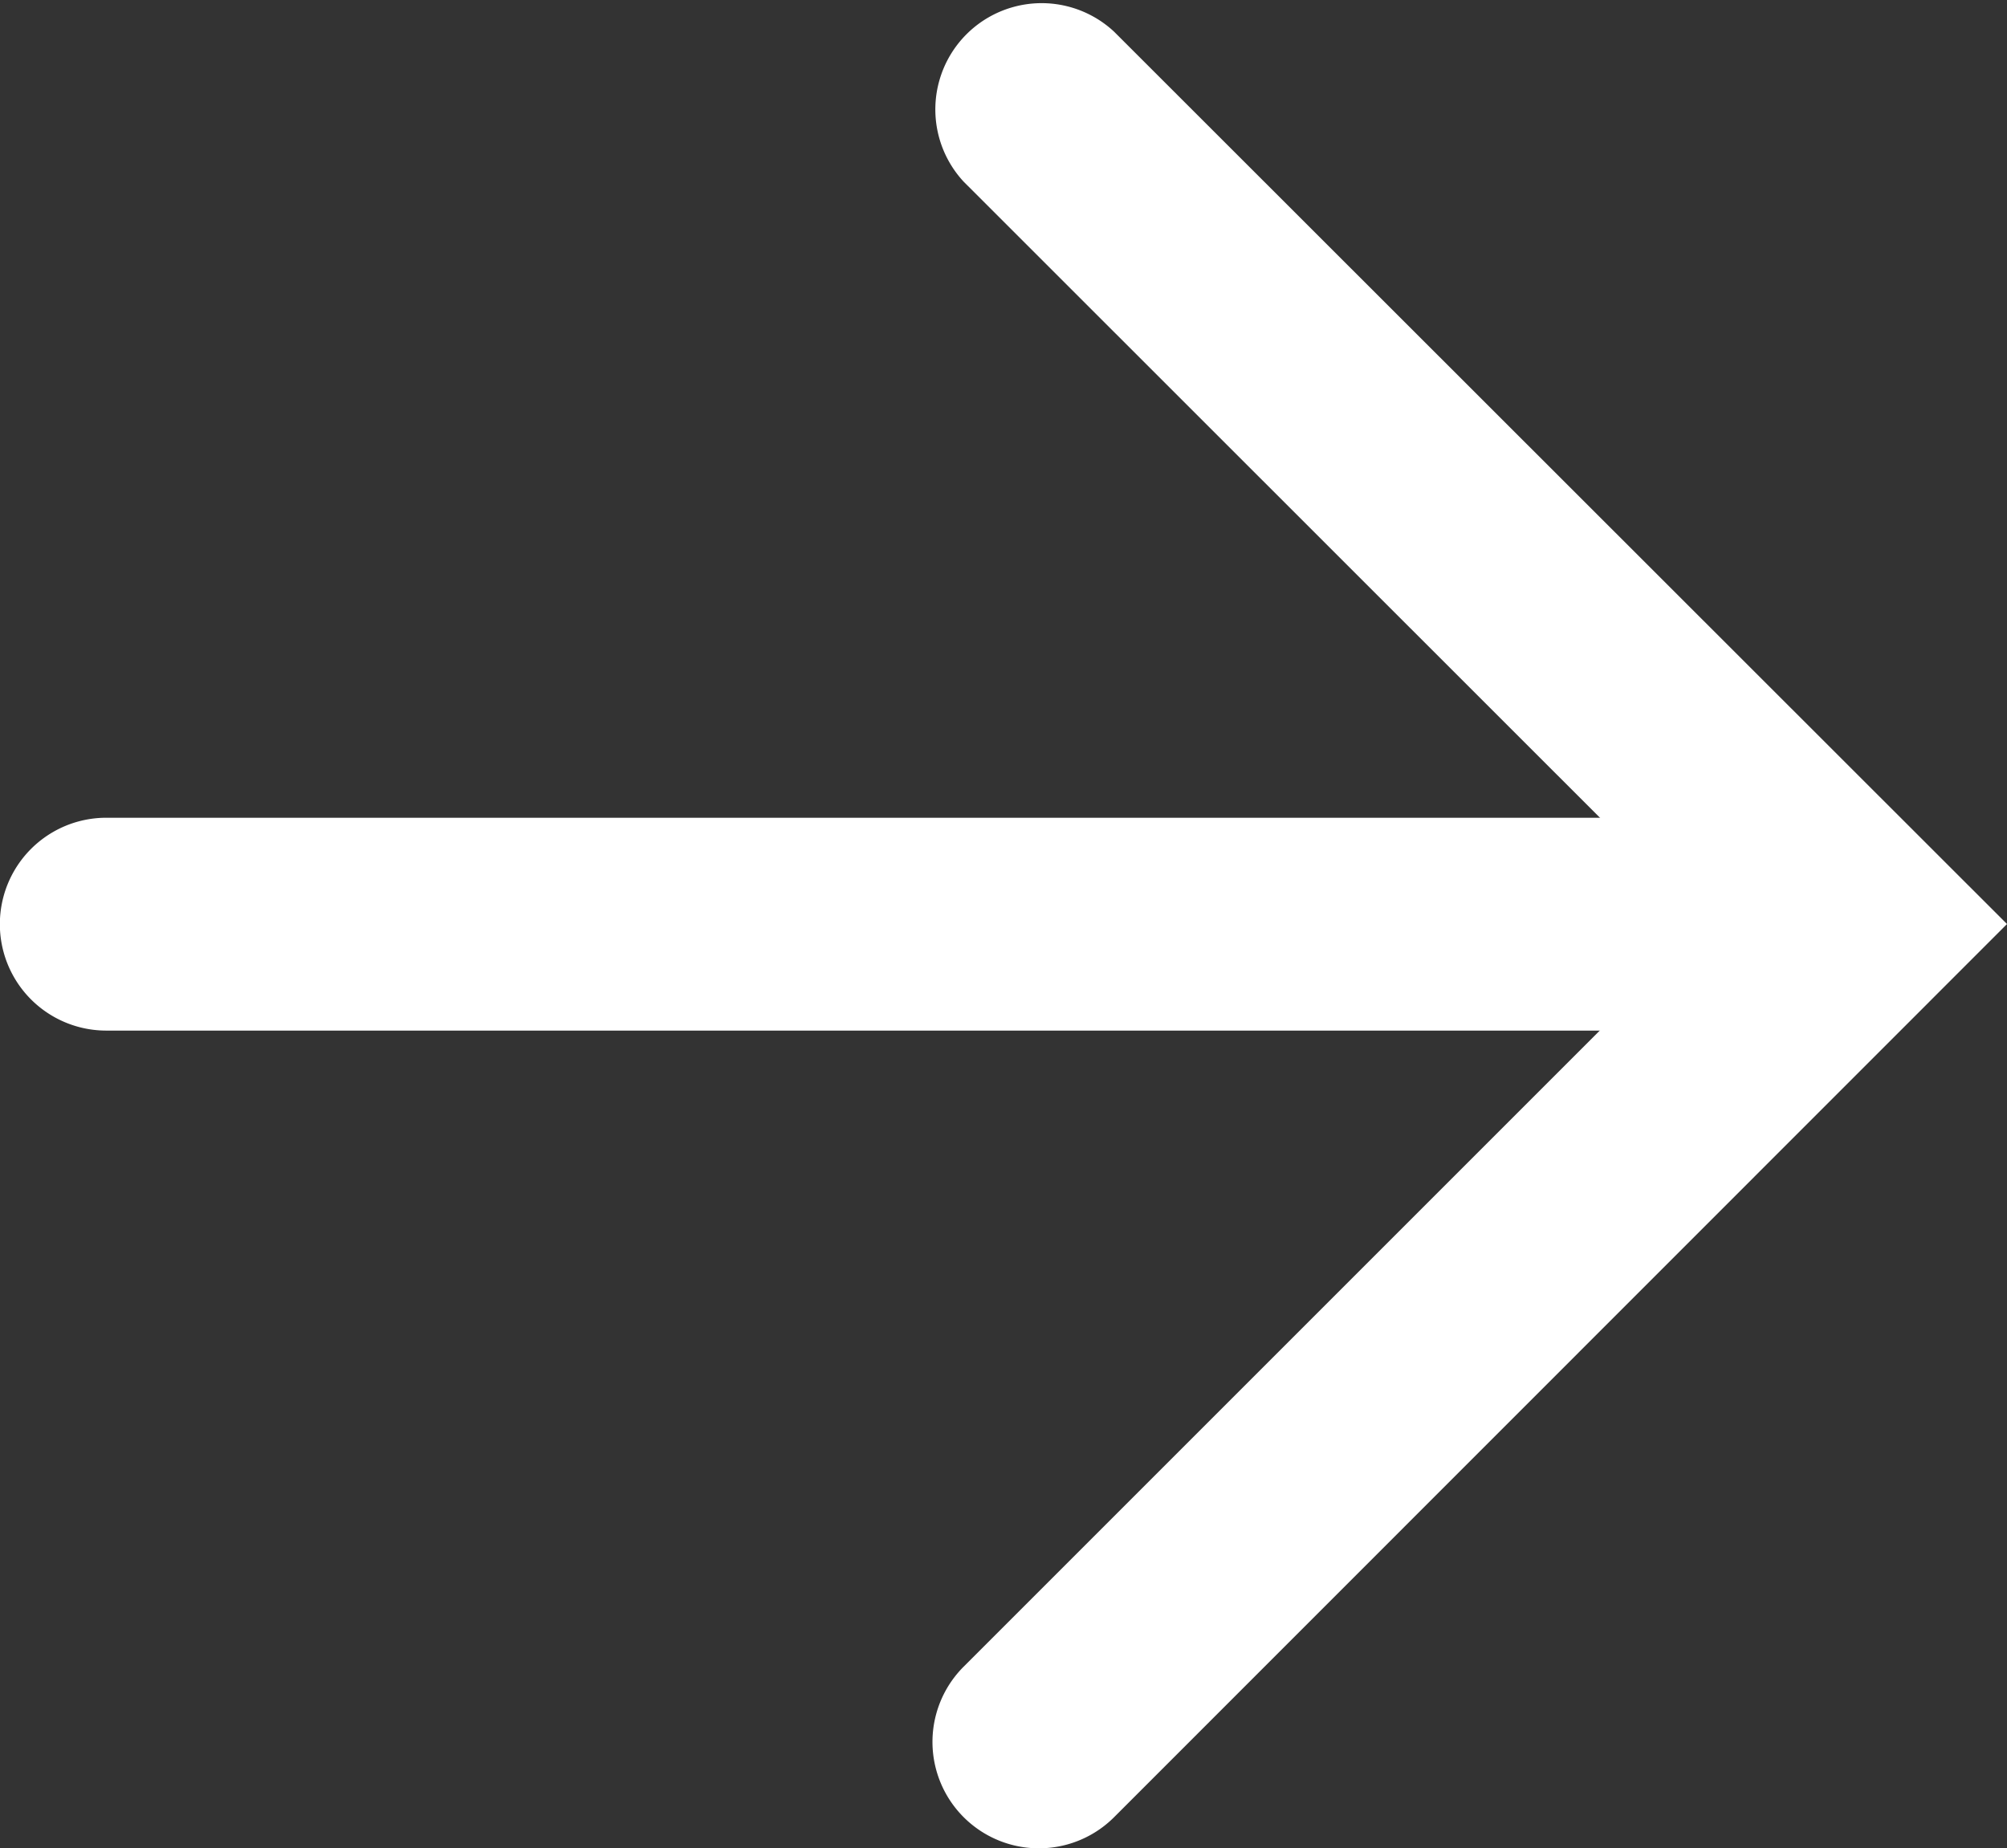 <svg xmlns="http://www.w3.org/2000/svg" width="7.402" height="6.817" viewBox="0 0 7.402 6.817"><rect x="0" y="0" width="7.402" height="6.817" fill="#333333" stroke="none"/><g transform="translate(0 6.817) rotate(-90)"><path d="M3.409,3.963.115.67A.392.392,0,0,1,.67.115L3.409,2.854,6.147.115A.392.392,0,0,1,6.7.67Z" transform="translate(0 3.439)" fill="#fff"/><path d="M.392,6.669A.392.392,0,0,1,0,6.277V.392a.392.392,0,0,1,.785,0V6.277A.392.392,0,0,1,.392,6.669Z" transform="translate(3.016)" fill="#fff"/></g></svg>